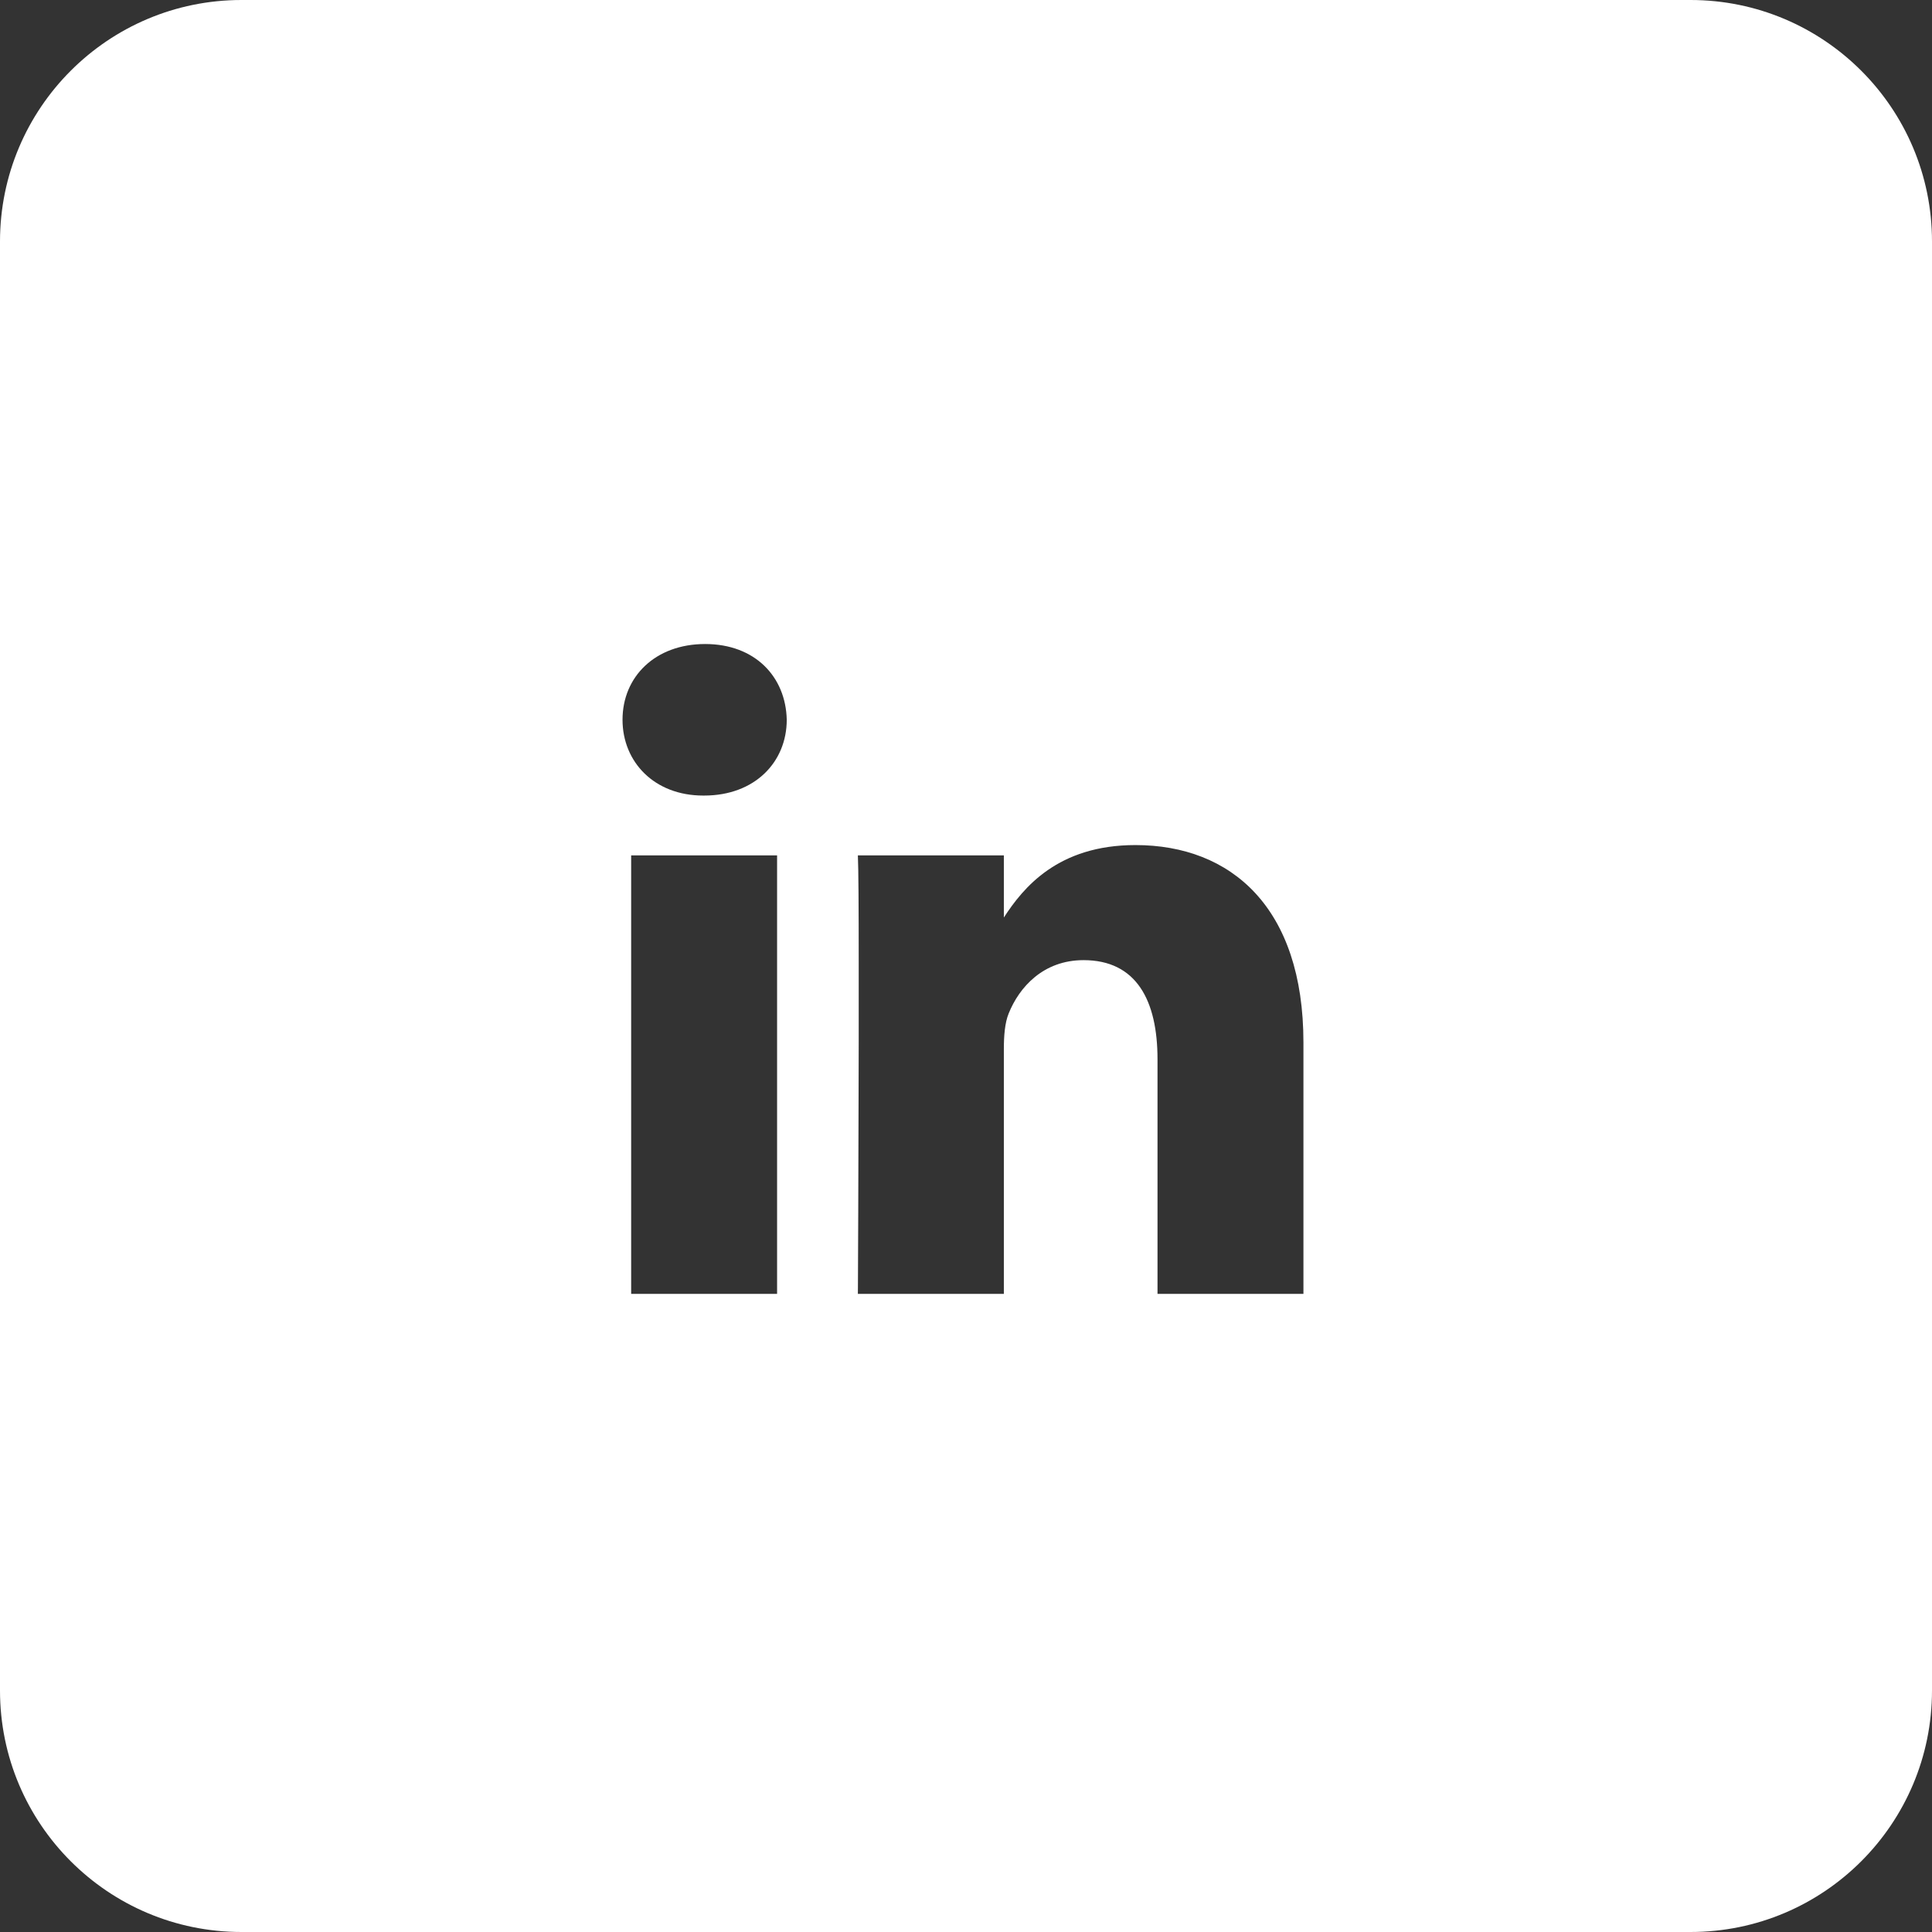 <svg xmlns="http://www.w3.org/2000/svg" fill="none" viewBox="0 0 32 32" height="32" width="32">
<rect x="0" y="0" width="32" height="32" fill="#333333" stroke="none"/>
<g clip-path="url(#clip0_1650_4246)">
<path fill="white" d="M28 0C30.209 0 32 1.791 32 4V28C32 30.209 30.209 32 28 32H4C1.791 32 0 30.209 0 28V4C0 1.791 1.791 0 4 0H28ZM12.871 14.168H10.454V21.431H12.871V14.168ZM18.806 13.997C17.522 13.997 16.948 14.702 16.627 15.197V14.168H14.209C14.219 14.365 14.223 15.052 14.223 15.931L14.223 16.669C14.223 16.733 14.223 16.798 14.223 16.863L14.223 17.256C14.223 17.388 14.222 17.522 14.222 17.655L14.221 18.055C14.218 19.52 14.212 20.923 14.21 21.32L14.209 21.431H16.627V17.375C16.627 17.158 16.643 16.941 16.707 16.786C16.881 16.352 17.279 15.903 17.947 15.903C18.822 15.903 19.172 16.569 19.172 17.545V21.431H21.589L21.589 17.267C21.589 15.036 20.396 13.997 18.806 13.997ZM11.679 10.667C10.852 10.667 10.311 11.209 10.311 11.921C10.311 12.619 10.836 13.177 11.647 13.177H11.663C12.506 13.177 13.031 12.619 13.031 11.921C13.015 11.209 12.506 10.667 11.679 10.667Z" clip-rule="evenodd" fill-rule="evenodd"></path>
</g>
<defs>
<clipPath id="clip0_1650_4246">
<rect fill="white" height="32" width="32"></rect>
</clipPath>
</defs>
</svg>
